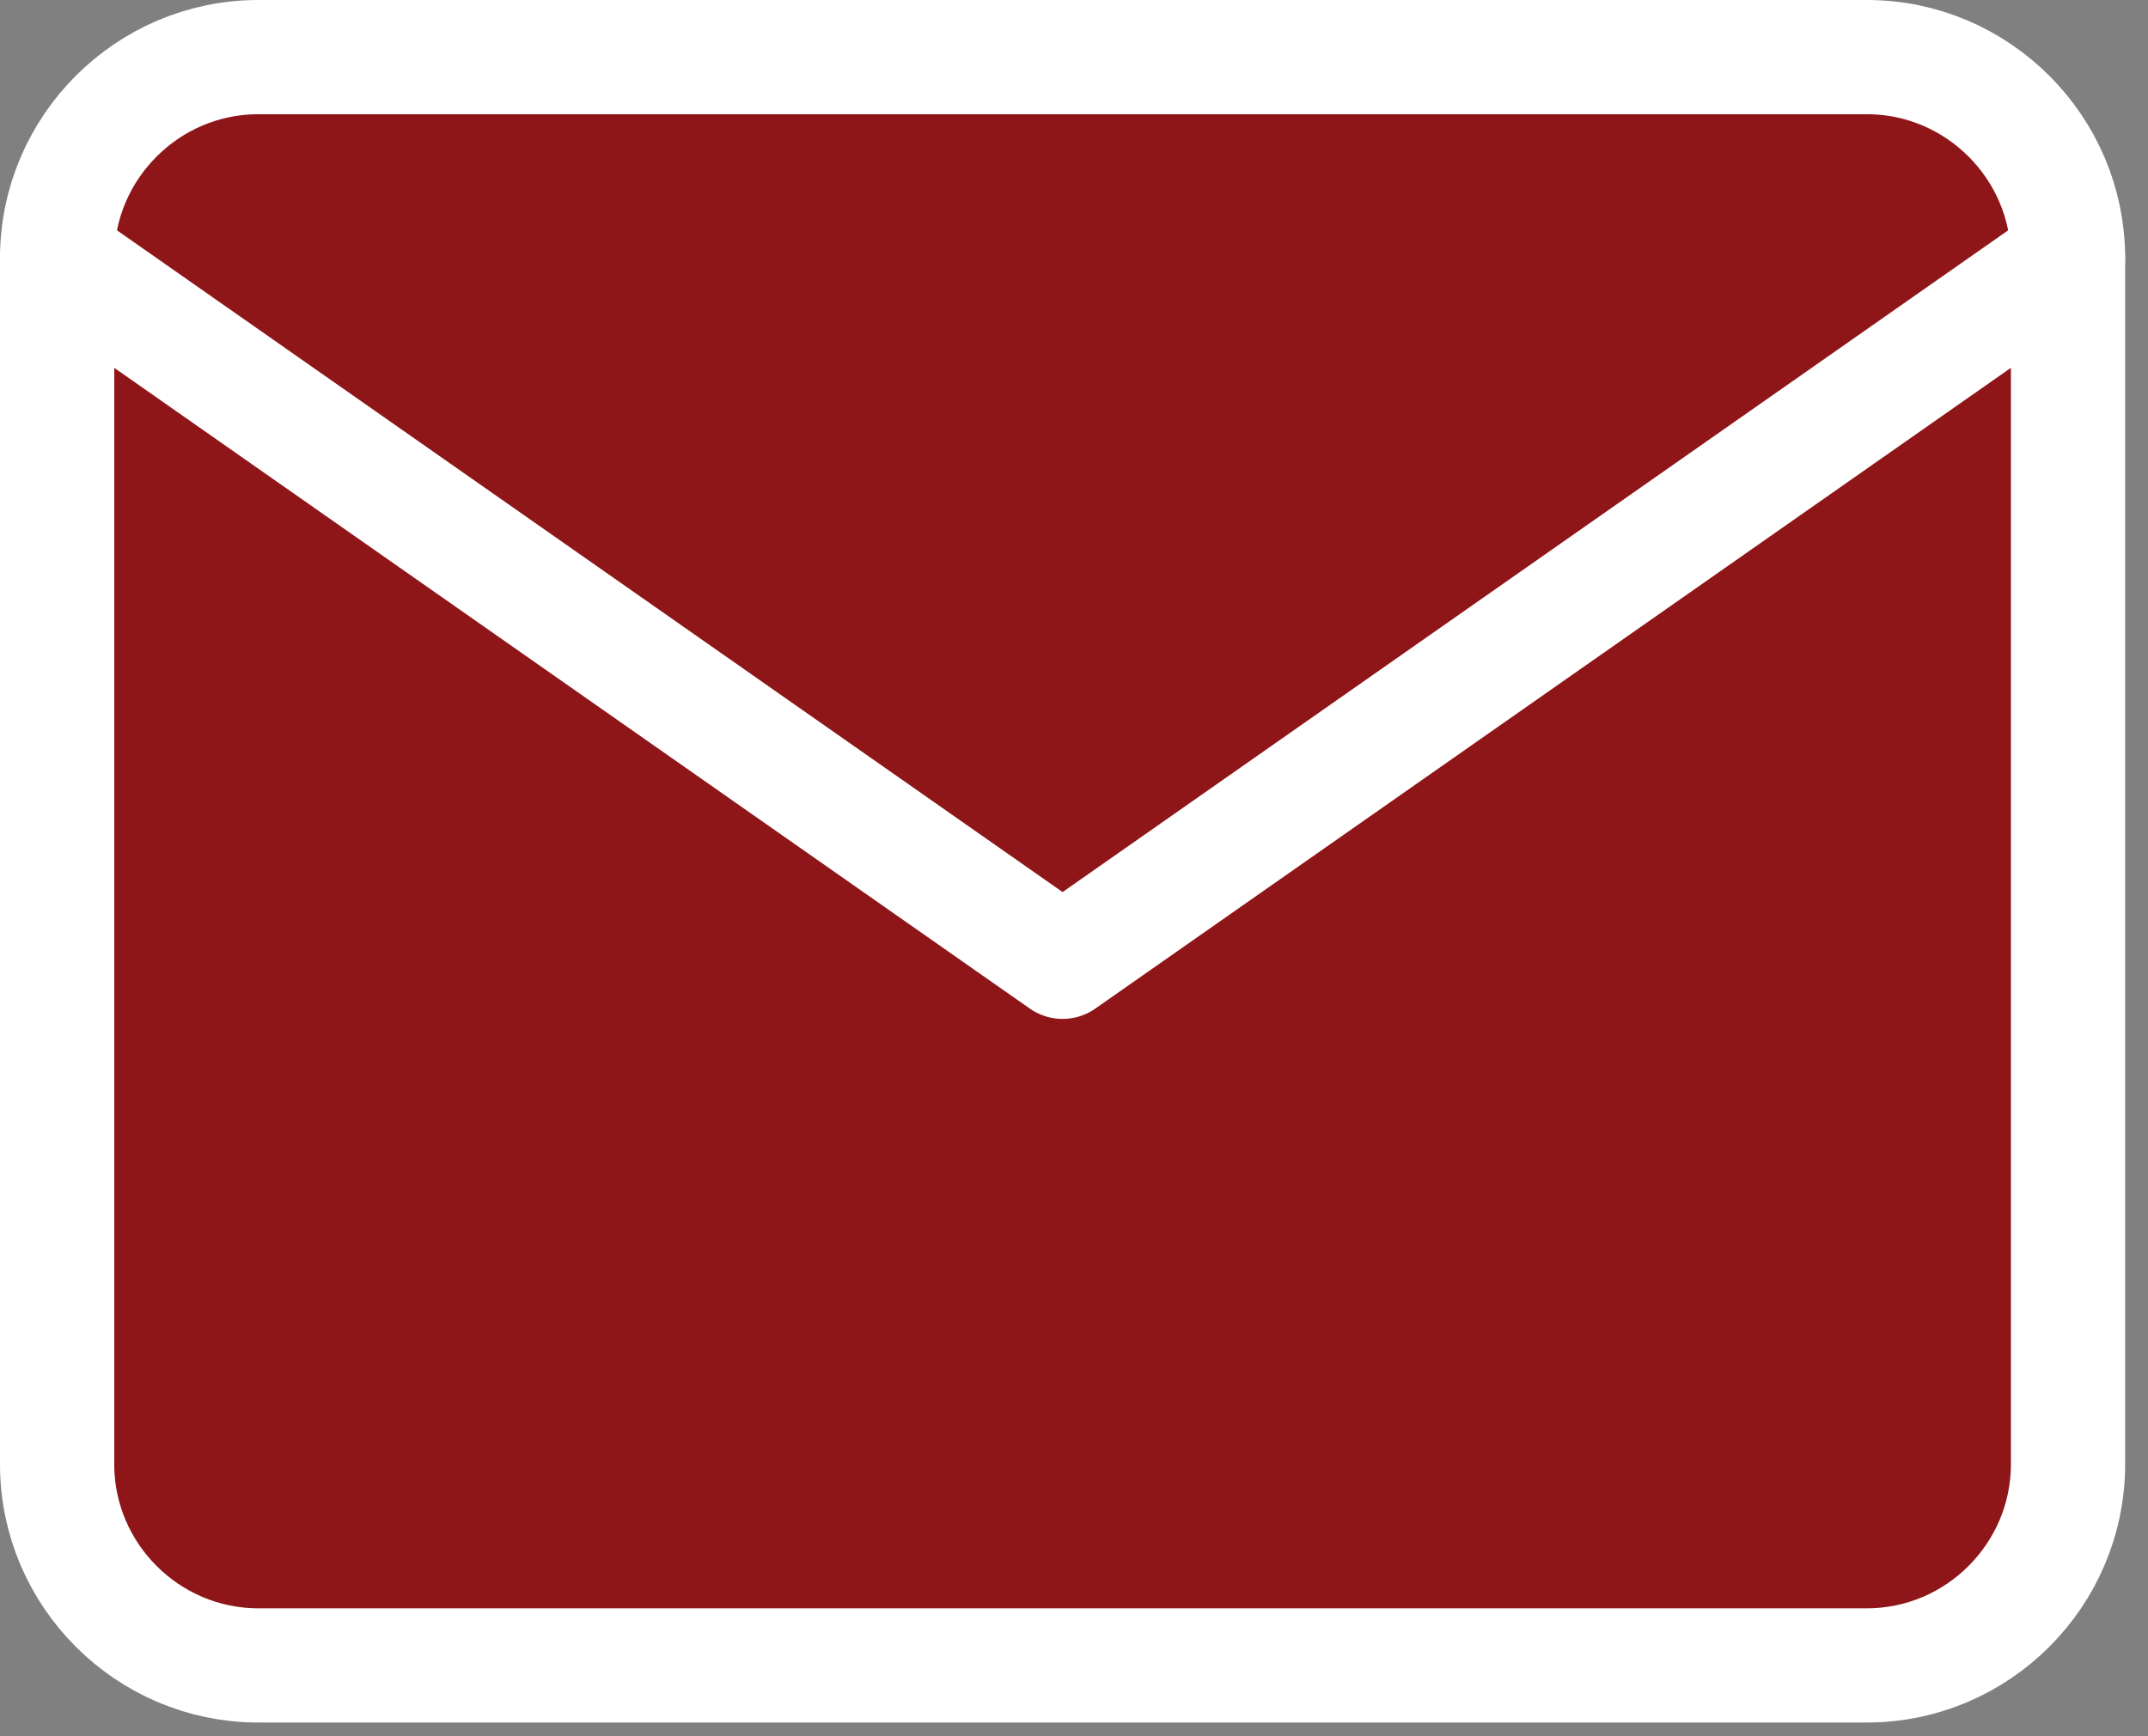 <svg xmlns="http://www.w3.org/2000/svg" width="47" height="38" viewBox="0 0 47 38" fill="none"><rect x="0" y="0" width="47" height="38" fill="#808080" stroke="none"/><path d="M5.65 1.25H40.85C43.27 1.25 45.25 3.23 45.25 5.65V32.05C45.25 34.47 43.27 36.45 40.85 36.45H5.65C3.23 36.45 1.25 34.47 1.25 32.05V5.65C1.25 3.23 3.23 1.25 5.65 1.25Z" fill="#8E1619" stroke="white" stroke-width="2.5" stroke-linecap="round" stroke-linejoin="round"></path><path d="M45.25 5.65L23.25 21.05L1.25 5.65" fill="#8E1619"></path><path d="M45.25 5.65L23.25 21.05L1.25 5.65" stroke="white" stroke-width="2.5" stroke-linecap="round" stroke-linejoin="round"></path></svg>